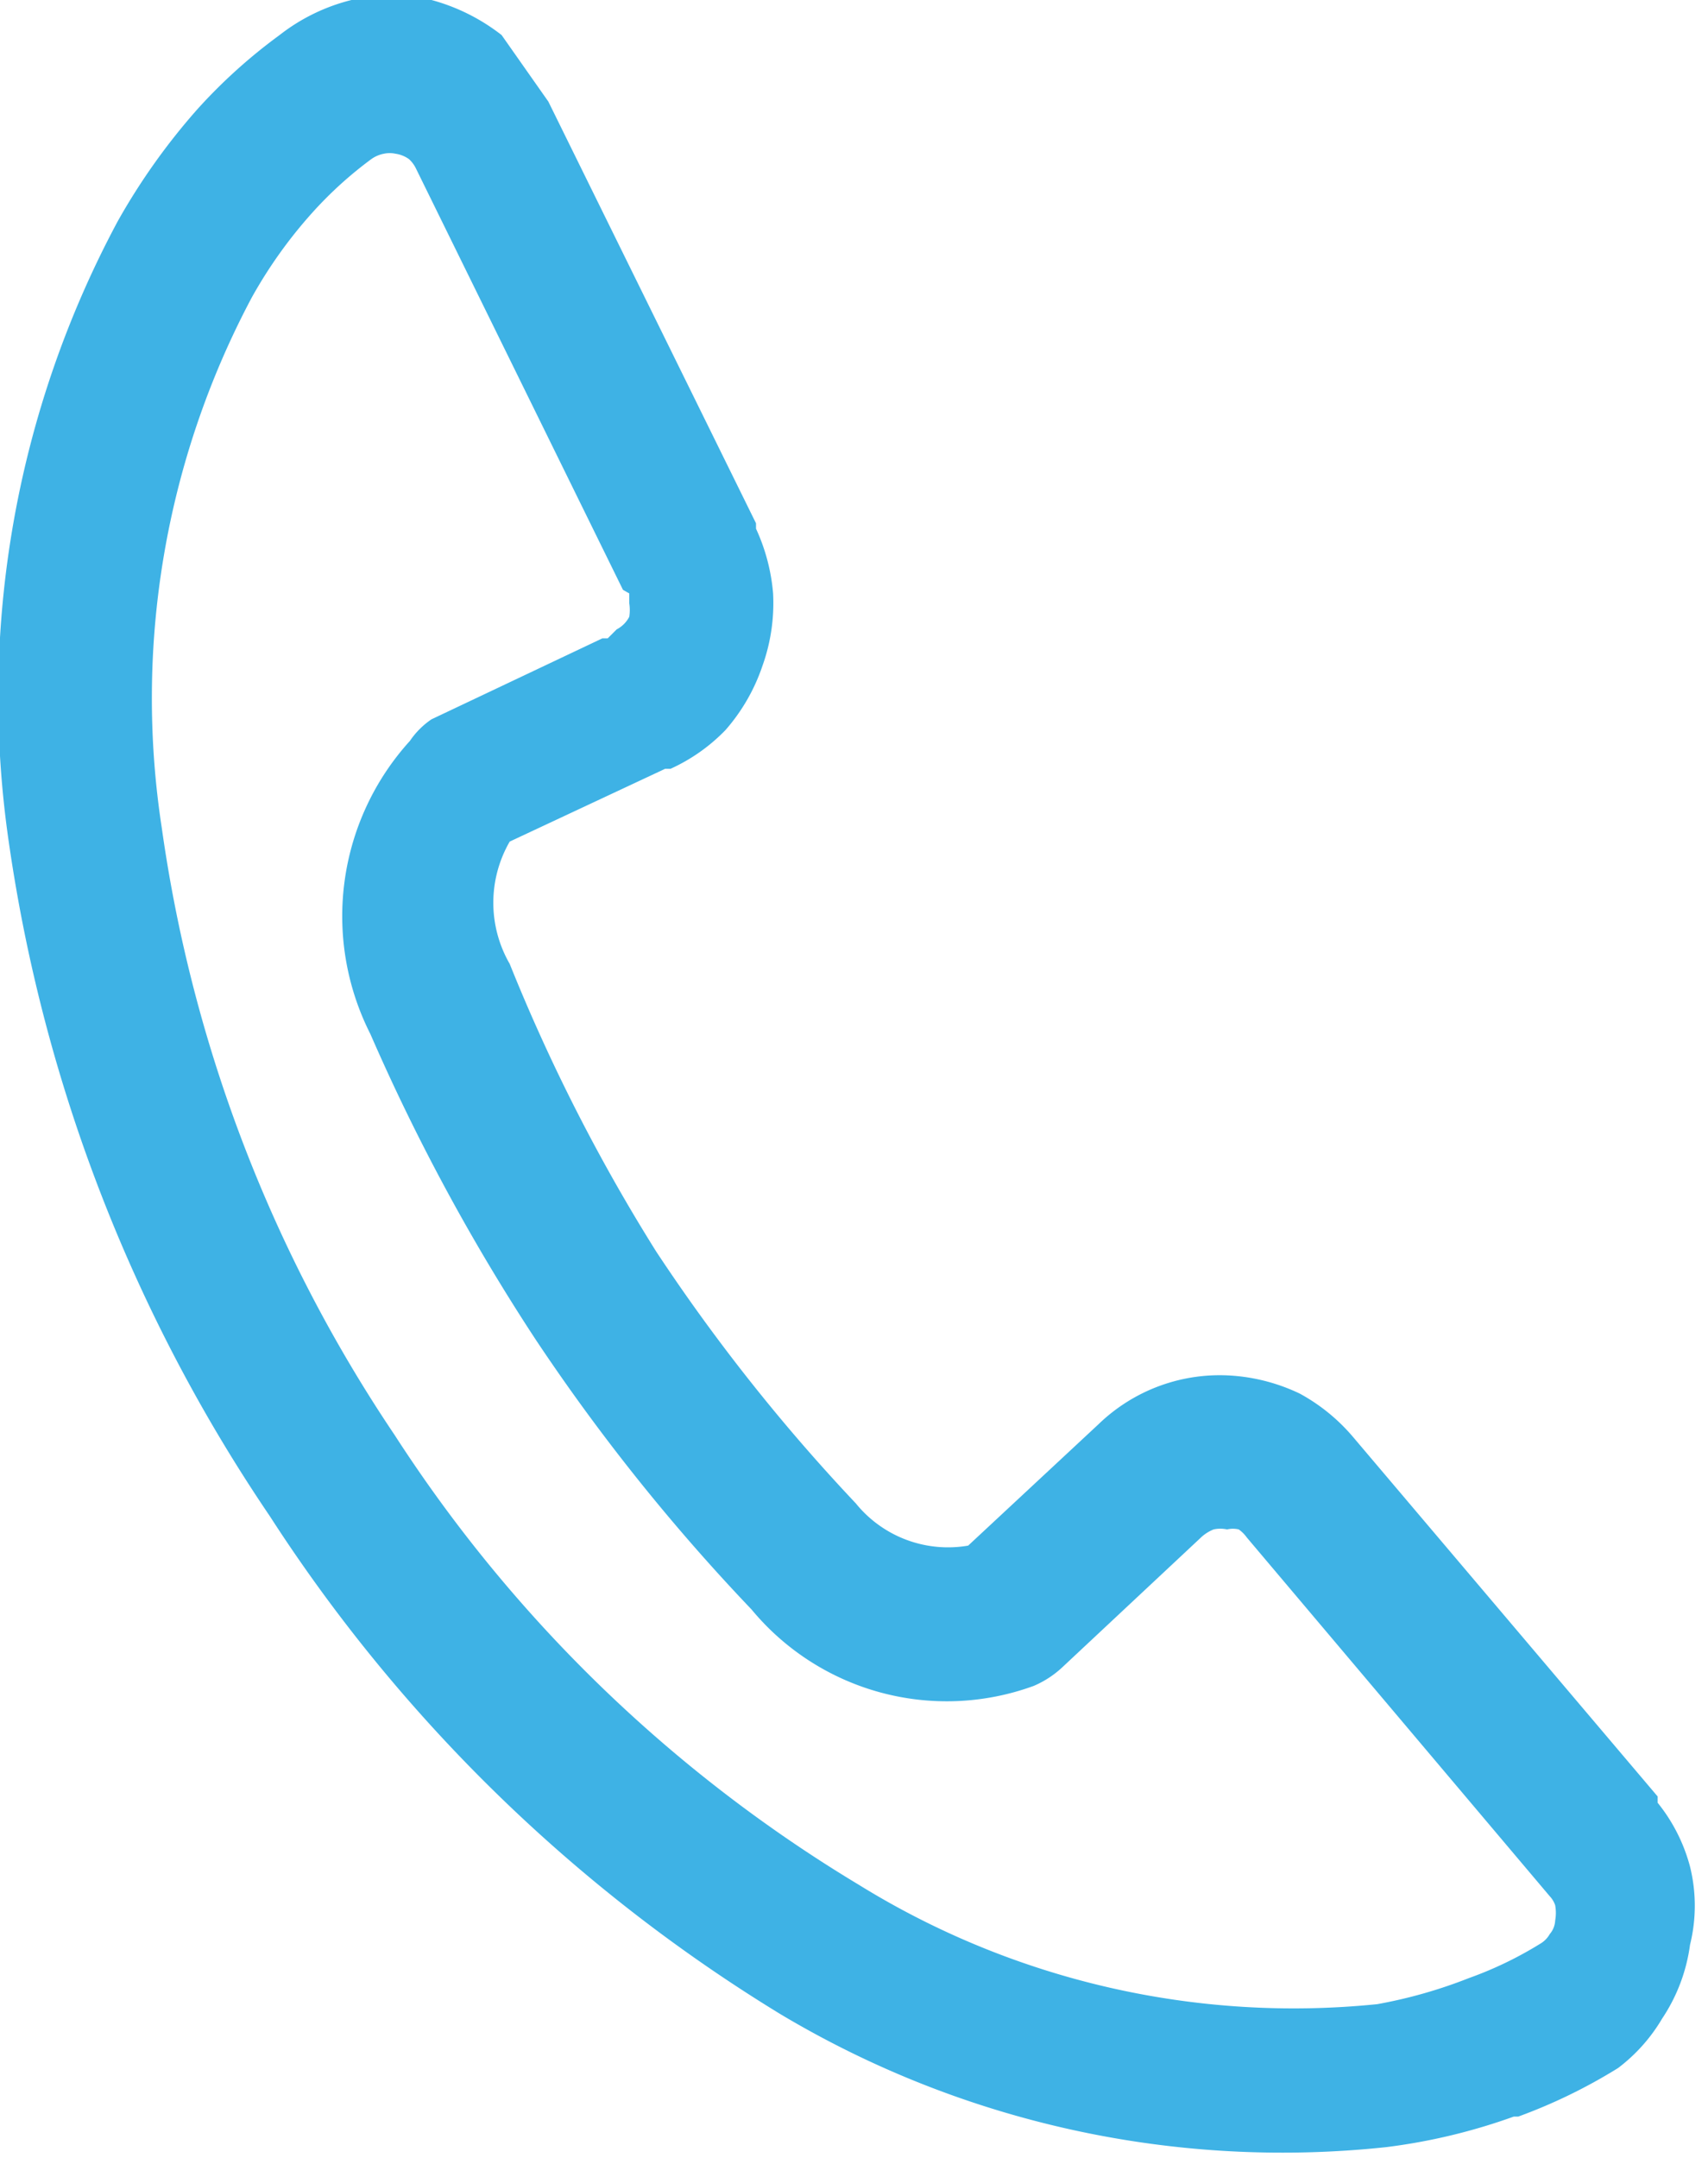 <svg xmlns="http://www.w3.org/2000/svg" viewBox="0 0 19 24"><defs><style>.cls-1{fill:#3eb2e5;fill-rule:evenodd;}</style></defs><title>icon_tel_w</title><g id="レイヤー_2" data-name="レイヤー 2"><g id="レイヤー_1-2" data-name="レイヤー 1"><path class="cls-1" d="M6.93,6.56,4.63,1.88a.35.35,0,0,0-.08-.11l0,0a.34.34,0,0,0-.15-.06.3.3,0,0,0-.13,0h0a.35.35,0,0,0-.14.06,4.37,4.37,0,0,0-.66.6,5.17,5.17,0,0,0-.67.94,9.49,9.49,0,0,0-1,5.9,16.09,16.09,0,0,0,2.59,6.75,15.89,15.89,0,0,0,5.16,5,9.2,9.2,0,0,0,5.77,1.33A5.36,5.36,0,0,0,16.34,22l0,0a4.17,4.17,0,0,0,.79-.38.29.29,0,0,0,.11-.11.25.25,0,0,0,.06-.15.48.48,0,0,0,0-.17.27.27,0,0,0-.06-.1l0,0L13.87,17.1a.38.38,0,0,0-.09-.09h0a.28.28,0,0,0-.13,0h0a.35.35,0,0,0-.15,0,.46.46,0,0,0-.13.08l-1.56,1.46a1.1,1.1,0,0,1-.31.2,2.82,2.82,0,0,1-3.14-.85,22.08,22.08,0,0,1-2.4-3,22.67,22.67,0,0,1-1.84-3.4,2.9,2.9,0,0,1,.44-3.26A.9.9,0,0,1,4.8,8L6.7,7.1l.06,0L6.86,7l0,0A.33.33,0,0,0,7,6.86a.49.49,0,0,0,0-.15L7,6.6ZM6.1,1.13,8.41,5.82l0,.06a2.14,2.14,0,0,1,.19.72,2.07,2.07,0,0,1-.12.81,2.1,2.1,0,0,1-.41.71l0,0a2,2,0,0,1-.61.43l-.06,0-1.73.81a1.36,1.36,0,0,0,0,1.36A20.16,20.16,0,0,0,7.3,13.92a20.69,20.69,0,0,0,2.22,2.8,1.32,1.32,0,0,0,1.25.47l1.45-1.35a1.94,1.94,0,0,1,1.49-.54h0a2.08,2.08,0,0,1,.75.2l0,0a2.08,2.08,0,0,1,.59.48l3.39,4,0,.07a1.91,1.91,0,0,1,.36.71,1.81,1.81,0,0,1,0,.87,1.94,1.94,0,0,1-.31.82A1.9,1.9,0,0,1,18,23a6,6,0,0,1-1.11.54h-.05a6.58,6.58,0,0,1-1.42.34A10.89,10.89,0,0,1,8.68,22.4,17.79,17.79,0,0,1,3,16.86,17.88,17.88,0,0,1,.1,9.38,11.19,11.19,0,0,1,1.31,2.46,7.19,7.19,0,0,1,2.2,1.21,6,6,0,0,1,3.11.39,2.13,2.13,0,0,1,3.91,0H4a2,2,0,0,1,.8,0,2.2,2.2,0,0,1,.78.39l0,0Z"/></g></g></svg>